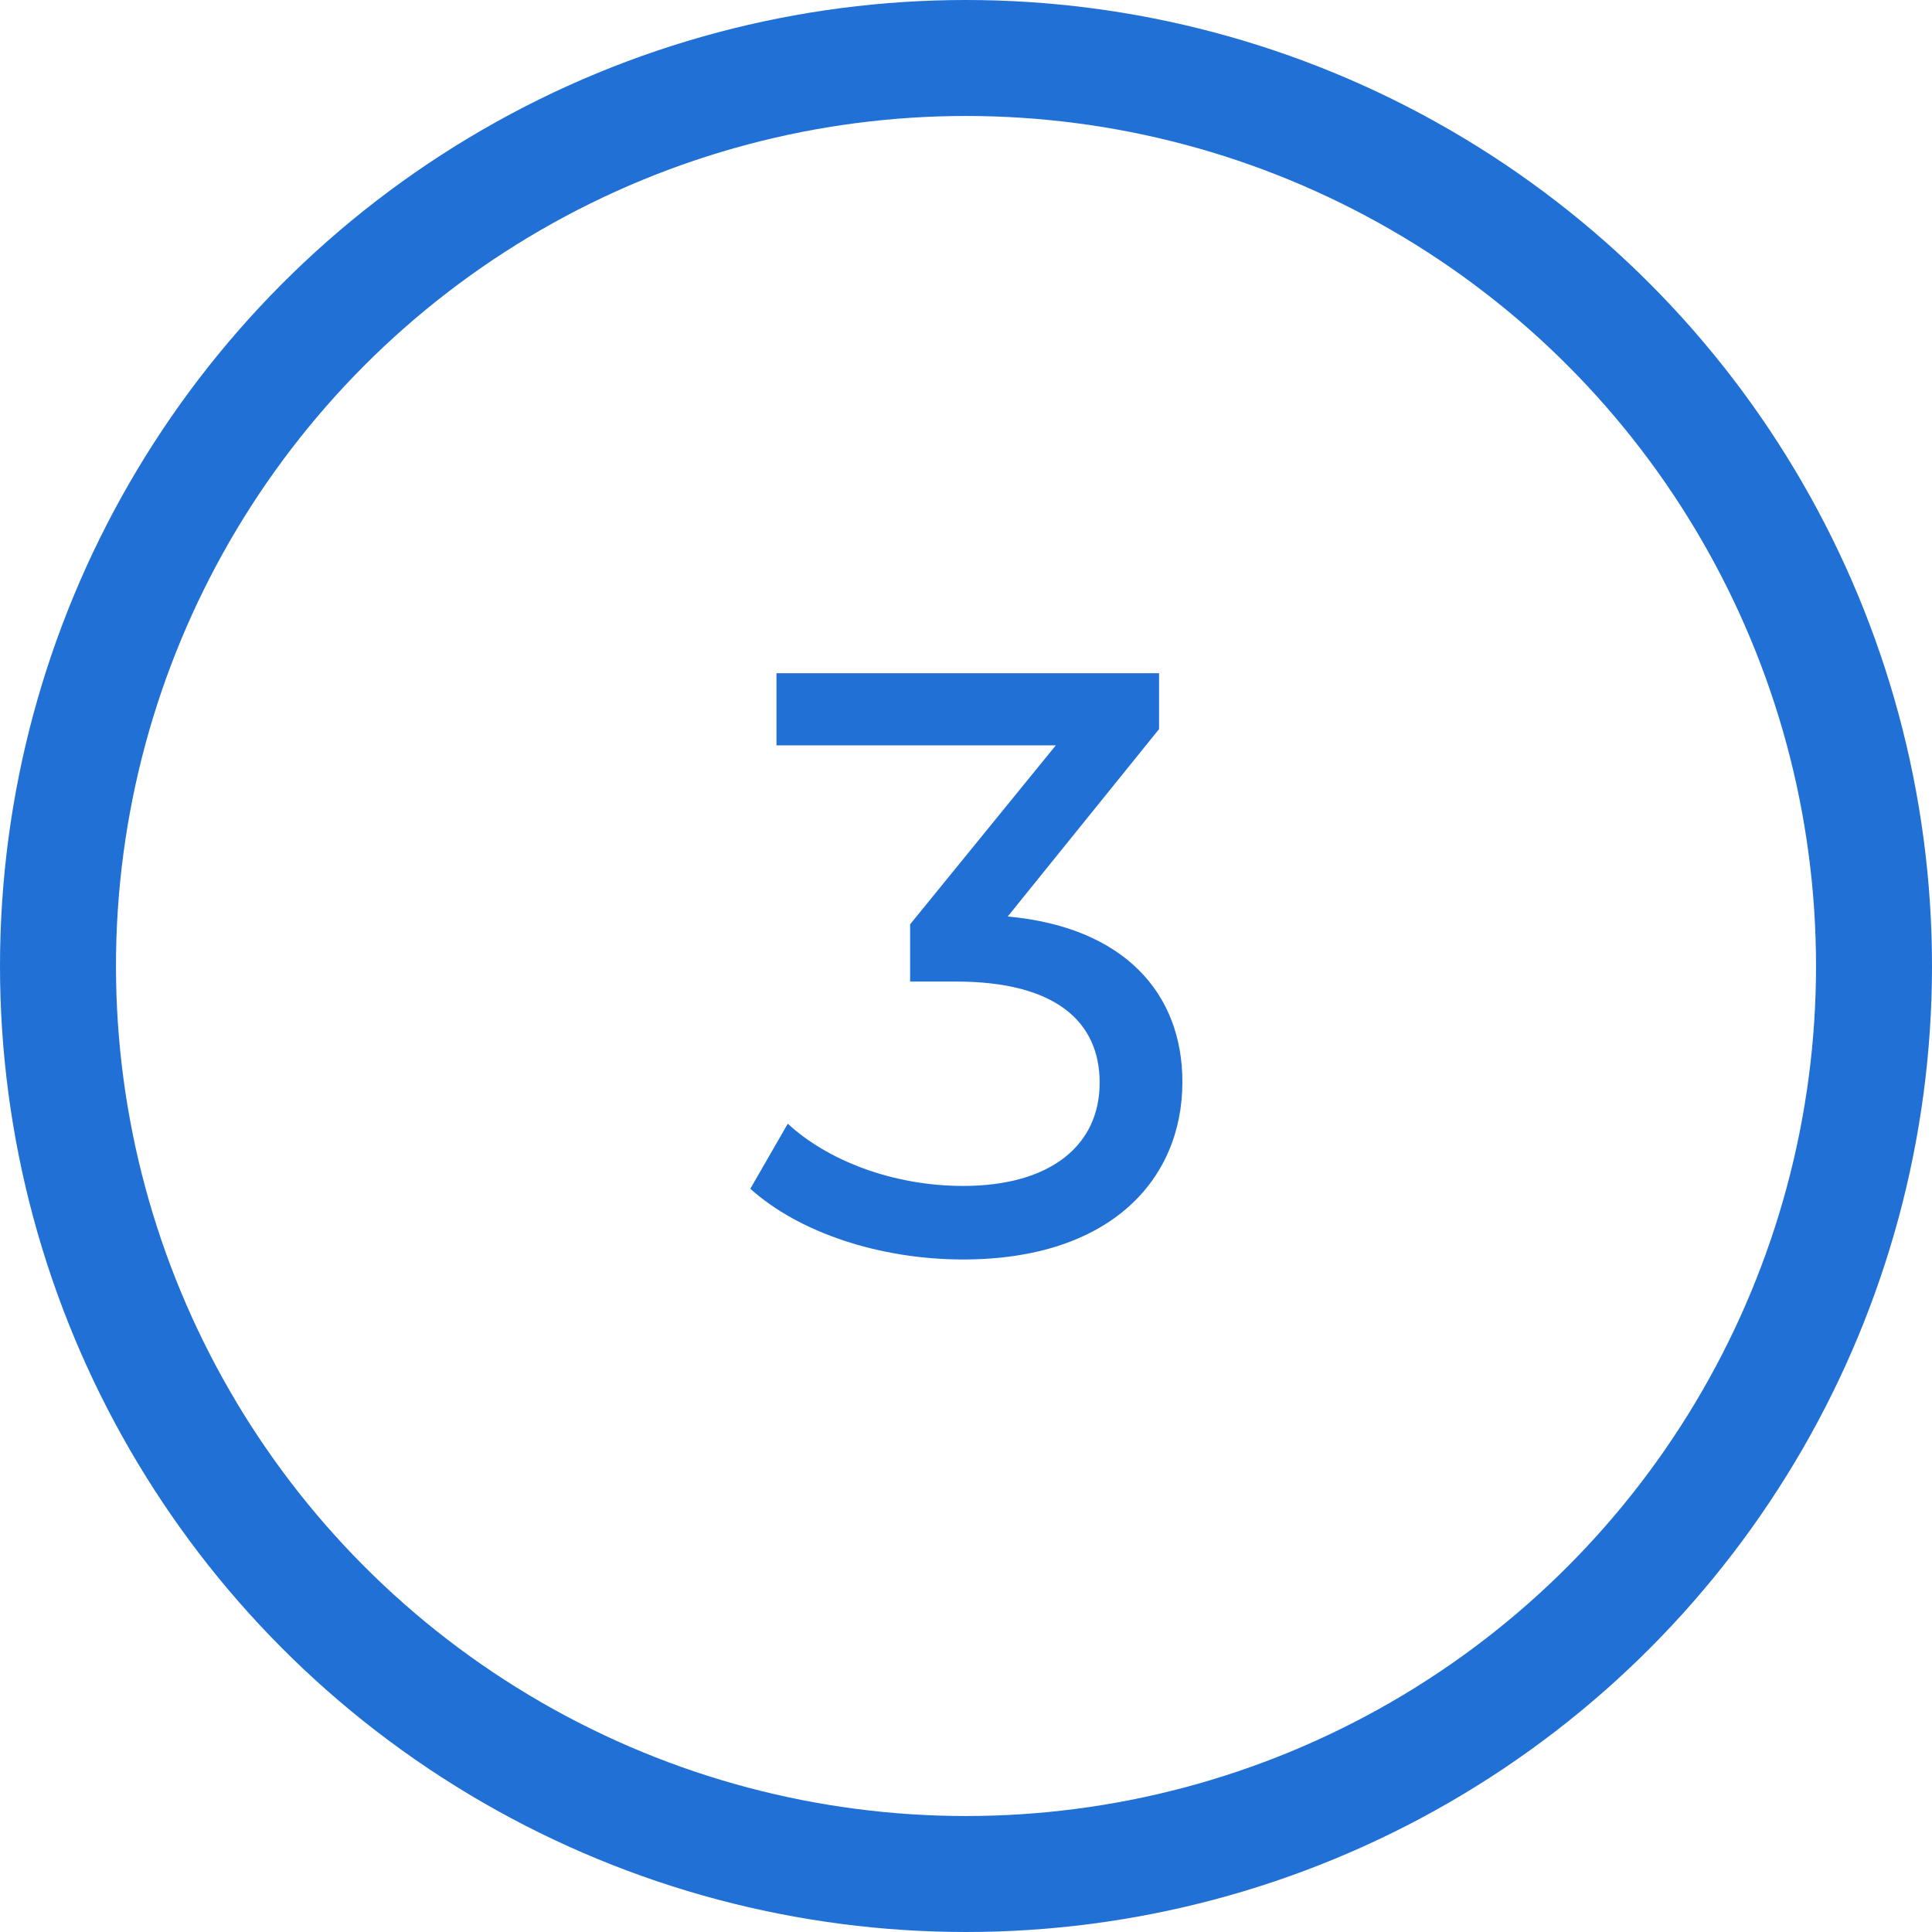 <?xml version="1.0" encoding="UTF-8"?> <!-- Creator: CorelDRAW 2019 (64-Bit) --> <svg xmlns="http://www.w3.org/2000/svg" xmlns:xlink="http://www.w3.org/1999/xlink" xmlns:xodm="http://www.corel.com/coreldraw/odm/2003" xml:space="preserve" width="50px" height="50px" style="shape-rendering:geometricPrecision; text-rendering:geometricPrecision; image-rendering:optimizeQuality; fill-rule:evenodd; clip-rule:evenodd" viewBox="0 0 2732 2732"> <defs> <style type="text/css"> <![CDATA[ .str0 {stroke:#2170D6;stroke-width:164;stroke-miterlimit:22.926} .fil0 {fill:none} .fil1 {fill:#2170D6;fill-rule:nonzero} ]]> </style> </defs> <g id="Layer_x0020_1">  <circle class="fil0 str0" cx="1366" cy="1366" r="1284"></circle> <path class="fil1" d="M1425 1296l214 -265 0 -79 -541 0 0 102 395 0 -206 253 0 81 65 0c141,0 203,57 203,143 0,89 -70,146 -193,146 -101,0 -193,-37 -248,-88l-53 92c69,62 183,100 301,100 208,0 310,-113 310,-251 0,-126 -83,-219 -247,-234z"></path> </g> </svg> 